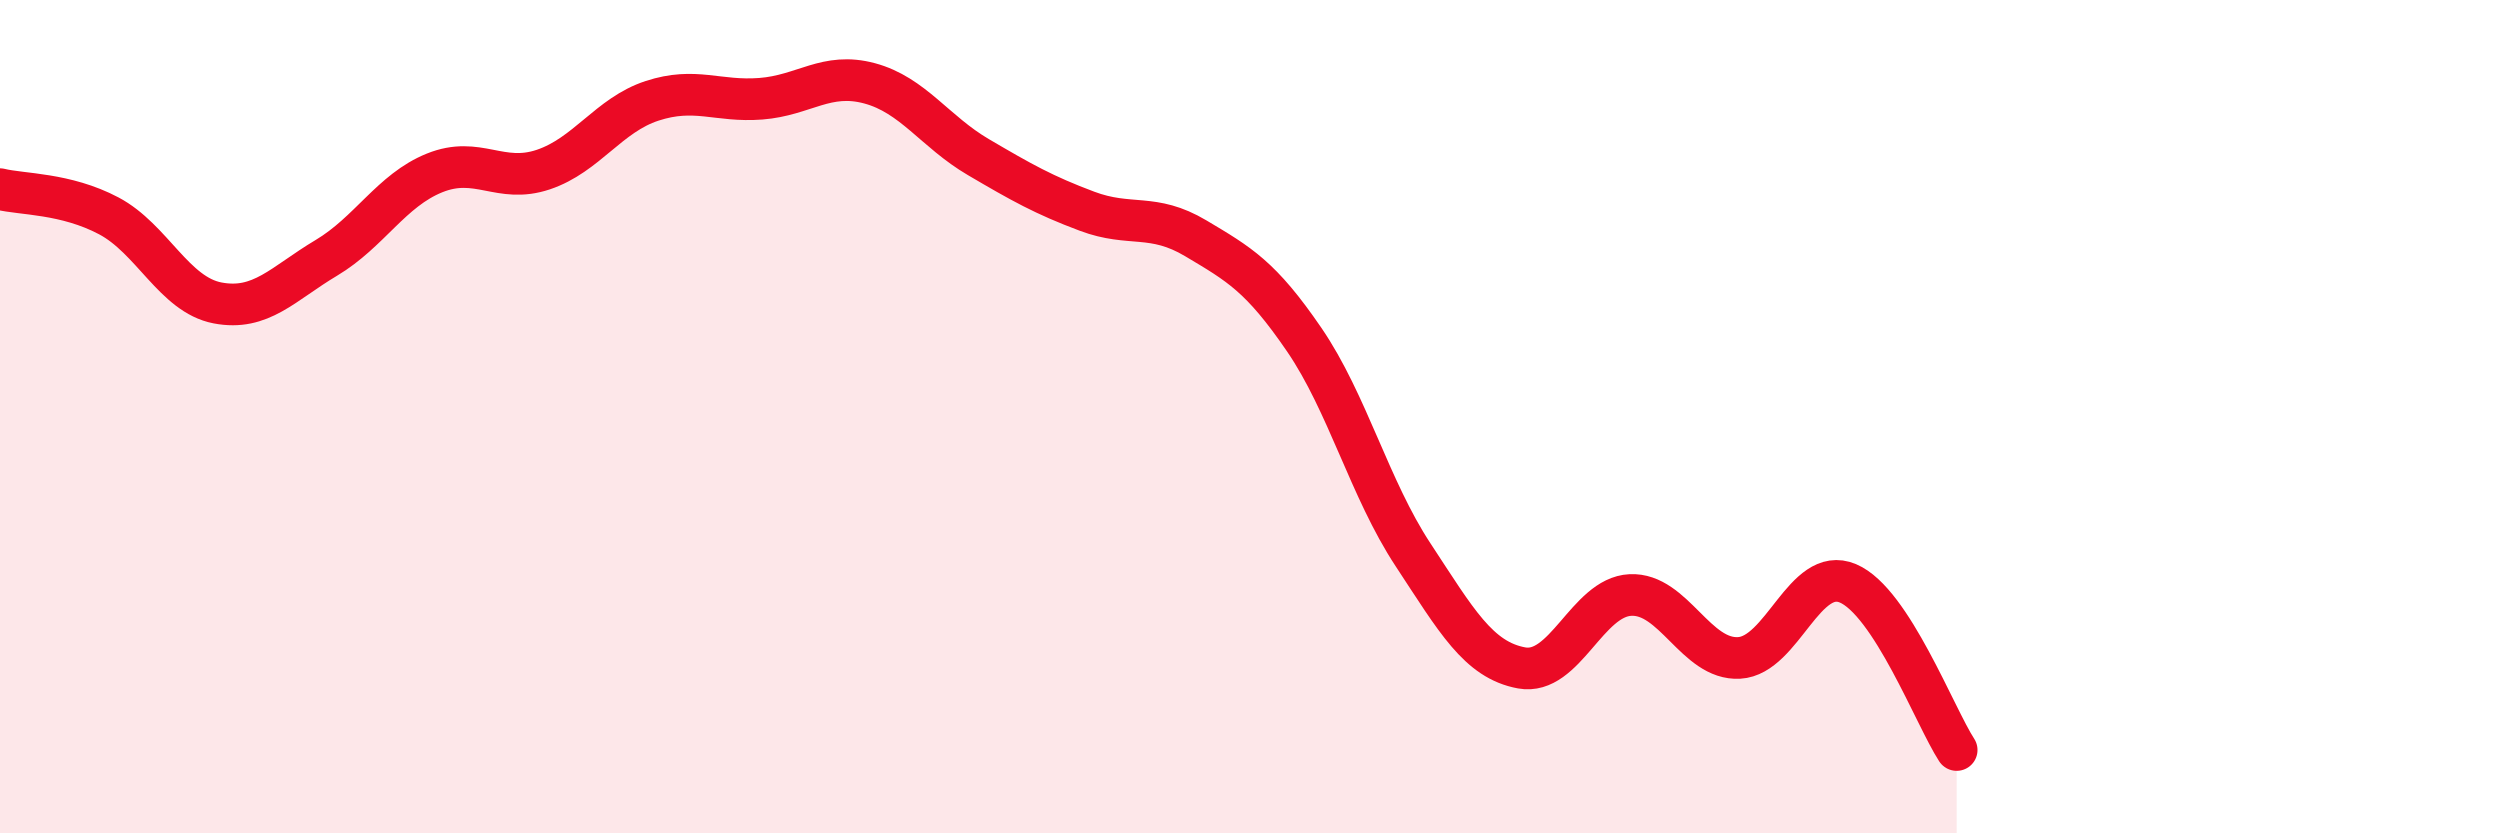 
    <svg width="60" height="20" viewBox="0 0 60 20" xmlns="http://www.w3.org/2000/svg">
      <path
        d="M 0,4.54 C 0.52,4.67 1.57,4.63 2.61,5.18 C 3.65,5.73 4.18,7.07 5.22,7.27 C 6.26,7.47 6.79,6.81 7.83,6.19 C 8.87,5.57 9.39,4.57 10.43,4.15 C 11.47,3.73 12,4.42 13.04,4.07 C 14.08,3.72 14.61,2.76 15.65,2.42 C 16.69,2.08 17.22,2.45 18.26,2.37 C 19.3,2.29 19.83,1.72 20.87,2 C 21.91,2.28 22.44,3.16 23.48,3.77 C 24.52,4.38 25.05,4.68 26.09,5.07 C 27.13,5.46 27.66,5.1 28.7,5.72 C 29.74,6.34 30.26,6.63 31.3,8.15 C 32.34,9.67 32.87,11.73 33.91,13.31 C 34.95,14.89 35.48,15.84 36.52,16.03 C 37.56,16.22 38.09,14.33 39.13,14.28 C 40.17,14.23 40.7,15.85 41.74,15.79 C 42.78,15.73 43.31,13.56 44.35,14 C 45.39,14.44 46.44,17.2 46.96,18L46.96 20L0 20Z"
        fill="#EB0A25"
        opacity="0.1"
        stroke-linecap="round"
        stroke-linejoin="round"
      />
      <path
        d="M 0,4.54 C 0.52,4.67 1.57,4.63 2.61,5.18 C 3.65,5.73 4.18,7.07 5.22,7.27 C 6.26,7.47 6.79,6.81 7.83,6.19 C 8.87,5.57 9.39,4.57 10.43,4.15 C 11.47,3.73 12,4.42 13.04,4.07 C 14.08,3.72 14.61,2.76 15.65,2.42 C 16.69,2.08 17.22,2.45 18.26,2.37 C 19.3,2.29 19.83,1.72 20.87,2 C 21.91,2.28 22.44,3.16 23.48,3.77 C 24.52,4.38 25.05,4.68 26.09,5.07 C 27.13,5.46 27.66,5.1 28.7,5.72 C 29.74,6.34 30.26,6.63 31.3,8.15 C 32.34,9.67 32.87,11.73 33.91,13.31 C 34.95,14.89 35.48,15.84 36.52,16.03 C 37.56,16.22 38.09,14.33 39.13,14.28 C 40.17,14.23 40.7,15.85 41.74,15.79 C 42.78,15.73 43.31,13.56 44.35,14 C 45.39,14.44 46.44,17.2 46.96,18"
        stroke="#EB0A25"
        stroke-width="1"
        fill="none"
        stroke-linecap="round"
        stroke-linejoin="round"
      />
    </svg>
  